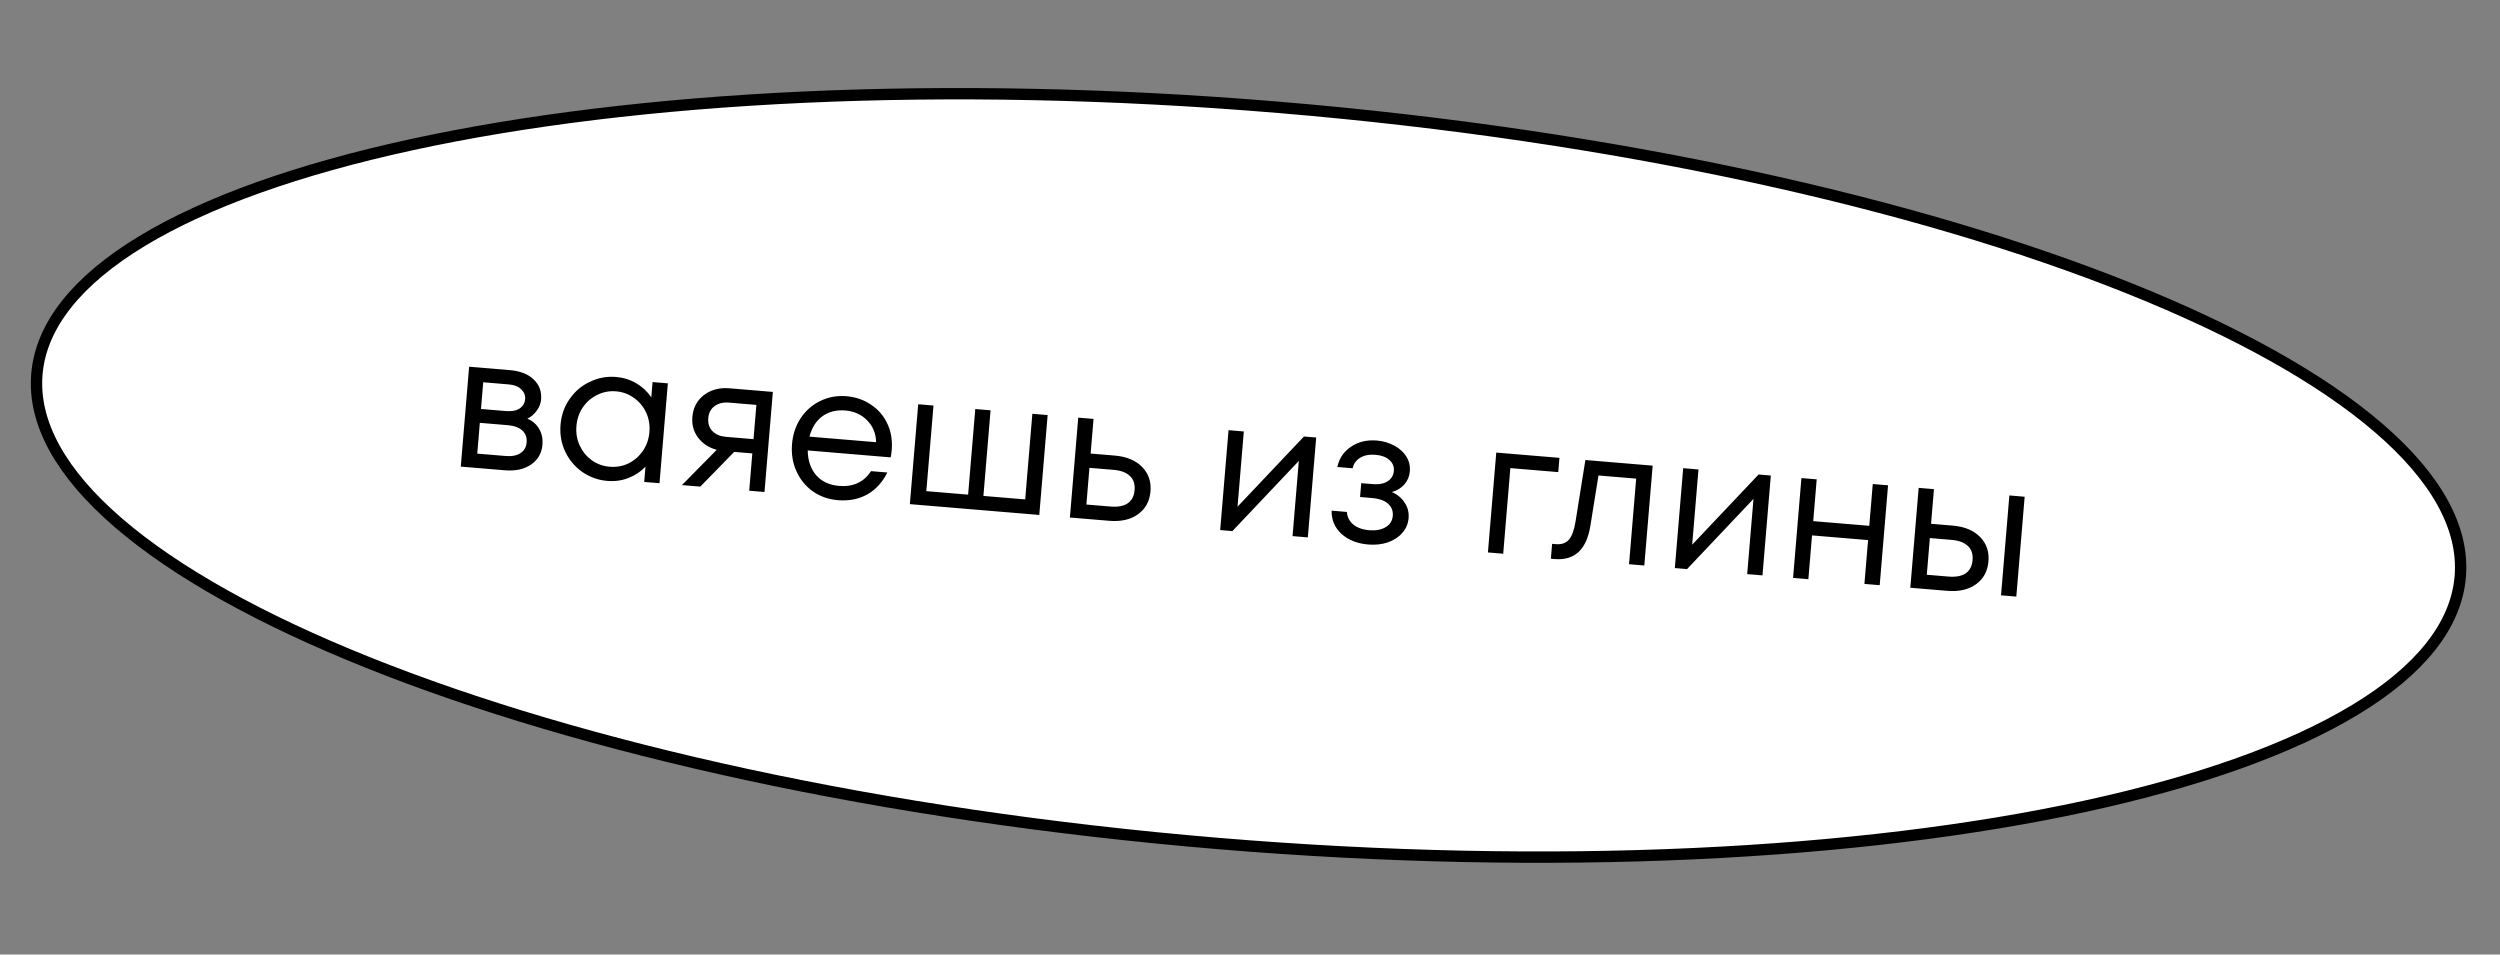 <?xml version="1.0" encoding="UTF-8"?> <svg xmlns="http://www.w3.org/2000/svg" width="220" height="84" viewBox="0 0 220 84" fill="none"><rect x="0" y="0" width="220" height="84" fill="#808080" stroke="none"/> <path d="M216.503 50.748C216.143 55.053 212.95 59.011 207.254 62.459C201.57 65.901 193.489 68.773 183.575 70.933C163.752 75.251 136.715 76.694 107.168 74.225C77.621 71.756 51.199 65.845 32.368 58.297C22.949 54.522 15.457 50.348 10.423 46.011C5.379 41.664 2.887 37.231 3.246 32.927C3.606 28.623 6.8 24.665 12.495 21.216C18.179 17.775 26.26 14.902 36.175 12.742C55.997 8.425 83.034 6.981 112.581 9.451C142.128 11.92 168.551 17.831 187.382 25.379C196.8 29.154 204.292 33.328 209.326 37.665C214.37 42.011 216.863 46.444 216.503 50.748Z" fill="white" stroke="black"></path> <path d="M46.411 36.837C46.875 37.045 47.223 37.351 47.454 37.755C47.685 38.16 47.779 38.619 47.736 39.133C47.674 39.875 47.343 40.455 46.742 40.875C46.141 41.294 45.362 41.464 44.405 41.384L40.548 41.062L41.283 32.272L44.87 32.572C45.779 32.648 46.479 32.923 46.969 33.398C47.459 33.872 47.675 34.456 47.617 35.15C47.587 35.509 47.457 35.841 47.227 36.147C47.009 36.454 46.737 36.684 46.411 36.837ZM42.523 33.64L42.327 35.99L44.515 36.173C45.03 36.216 45.433 36.141 45.726 35.949C46.02 35.745 46.182 35.469 46.211 35.123C46.239 34.788 46.124 34.501 45.867 34.263C45.623 34.014 45.256 33.869 44.766 33.828L42.523 33.64ZM44.51 40.128C45.048 40.173 45.477 40.089 45.796 39.874C46.127 39.661 46.309 39.346 46.344 38.927C46.38 38.496 46.253 38.149 45.962 37.883C45.671 37.618 45.245 37.462 44.682 37.415L42.225 37.21L41.999 39.919L44.51 40.128ZM57.425 33.621L58.77 33.734L58.036 42.523L56.691 42.411L56.803 41.065C56.393 41.501 55.896 41.833 55.311 42.06C54.726 42.289 54.105 42.375 53.447 42.32C52.646 42.253 51.915 41.993 51.254 41.541C50.594 41.076 50.09 40.48 49.742 39.753C49.394 39.013 49.256 38.219 49.327 37.37C49.398 36.521 49.665 35.767 50.13 35.107C50.596 34.435 51.192 33.931 51.918 33.595C52.646 33.246 53.41 33.105 54.211 33.172C54.869 33.227 55.467 33.416 56.006 33.737C56.545 34.06 56.981 34.469 57.313 34.967L57.425 33.621ZM53.659 41.074C54.245 41.123 54.795 41.024 55.31 40.778C55.825 40.52 56.247 40.152 56.576 39.674C56.905 39.195 57.096 38.645 57.148 38.023C57.199 37.402 57.103 36.828 56.858 36.301C56.613 35.775 56.257 35.348 55.791 35.02C55.326 34.68 54.8 34.486 54.214 34.437C53.628 34.388 53.077 34.492 52.562 34.75C52.048 34.996 51.626 35.358 51.297 35.837C50.968 36.315 50.778 36.865 50.726 37.487C50.674 38.109 50.77 38.683 51.015 39.209C51.261 39.735 51.616 40.168 52.081 40.508C52.547 40.836 53.073 41.025 53.659 41.074ZM68.011 34.488L67.275 43.295L65.93 43.183L66.204 39.9L64.608 39.767L61.625 42.823L60.011 42.688L63.07 39.584C62.375 39.394 61.827 39.035 61.426 38.507C61.036 37.981 60.87 37.371 60.928 36.678C60.972 36.151 61.137 35.69 61.423 35.292C61.721 34.895 62.108 34.597 62.582 34.395C63.069 34.195 63.593 34.119 64.155 34.166L68.011 34.488ZM66.309 38.645L66.561 35.631L64.139 35.429C63.637 35.387 63.219 35.49 62.885 35.739C62.552 35.977 62.367 36.328 62.328 36.795C62.288 37.261 62.413 37.645 62.701 37.946C62.99 38.235 63.385 38.4 63.888 38.442L66.309 38.645ZM74.494 34.867C75.295 34.934 76.009 35.18 76.636 35.606C77.275 36.021 77.759 36.579 78.085 37.281C78.413 37.97 78.541 38.74 78.471 39.589C78.447 39.876 78.416 40.096 78.379 40.249L71.079 39.639C71.089 40.519 71.336 41.244 71.818 41.814C72.313 42.373 72.985 42.689 73.834 42.76C75.078 42.864 76.017 42.43 76.652 41.46L78.087 41.58C77.654 42.447 77.064 43.09 76.319 43.509C75.573 43.928 74.71 44.097 73.729 44.015C72.904 43.946 72.167 43.686 71.519 43.234C70.883 42.772 70.403 42.178 70.078 41.452C69.754 40.727 69.627 39.933 69.699 39.072C69.771 38.211 70.027 37.45 70.468 36.788C70.909 36.127 71.48 35.627 72.183 35.288C72.898 34.938 73.669 34.798 74.494 34.867ZM74.389 36.123C73.6 36.057 72.923 36.229 72.359 36.639C71.807 37.051 71.432 37.646 71.234 38.424L77.1 38.914C77.08 38.142 76.815 37.499 76.304 36.987C75.805 36.476 75.166 36.188 74.389 36.123ZM91.457 45.316L80.067 44.364L80.802 35.575L82.147 35.687L81.517 43.221L85.194 43.528L85.824 35.995L87.169 36.107L86.54 43.641L90.217 43.948L90.847 36.414L92.192 36.527L91.457 45.316ZM98.092 40.09C99.133 40.177 99.936 40.509 100.502 41.087C101.068 41.664 101.315 42.383 101.243 43.244C101.171 44.105 100.808 44.773 100.154 45.248C99.5 45.723 98.653 45.917 97.613 45.83L94.151 45.541L94.885 36.752L96.231 36.864L95.976 39.914L98.092 40.09ZM97.718 44.575C98.363 44.629 98.865 44.538 99.221 44.303C99.591 44.057 99.799 43.665 99.844 43.127C99.888 42.589 99.749 42.174 99.424 41.882C99.112 41.578 98.633 41.4 97.987 41.346L95.871 41.169L95.601 44.398L97.718 44.575ZM108.903 44.588L114.747 38.412L115.824 38.502L115.089 47.291L113.744 47.178L114.297 40.56L108.452 46.736L107.376 46.646L108.111 37.857L109.456 37.969L108.903 44.588ZM122.486 43.303C122.975 43.513 123.352 43.827 123.618 44.247C123.885 44.654 123.998 45.103 123.957 45.593C123.915 46.096 123.728 46.532 123.396 46.901C123.076 47.272 122.649 47.549 122.116 47.734C121.596 47.907 121.025 47.968 120.403 47.916C119.434 47.835 118.648 47.522 118.043 46.978C117.451 46.423 117.165 45.742 117.184 44.937L118.529 45.05C118.553 45.485 118.733 45.849 119.07 46.142C119.419 46.437 119.898 46.609 120.508 46.66C121.07 46.707 121.541 46.62 121.921 46.399C122.312 46.179 122.527 45.841 122.565 45.387C122.6 44.968 122.467 44.62 122.165 44.342C121.864 44.052 121.373 43.878 120.691 43.821L119.686 43.737L119.788 42.518L120.811 42.603C121.349 42.648 121.784 42.564 122.114 42.351C122.445 42.138 122.627 41.834 122.66 41.439C122.692 41.056 122.562 40.739 122.27 40.485C121.979 40.22 121.577 40.066 121.063 40.023C120.501 39.976 120.042 40.064 119.686 40.287C119.33 40.511 119.112 40.817 119.031 41.208L117.686 41.096C117.845 40.338 118.244 39.745 118.882 39.317C119.521 38.877 120.283 38.694 121.168 38.767C121.73 38.815 122.241 38.966 122.701 39.221C123.162 39.464 123.515 39.782 123.759 40.176C124.003 40.57 124.105 41.006 124.065 41.484C124.028 41.927 123.87 42.305 123.591 42.619C123.324 42.934 122.956 43.162 122.486 43.303ZM132.282 48.728L130.937 48.615L131.671 39.826L137.232 40.291L137.127 41.546L132.911 41.194L132.282 48.728ZM139.514 40.481L145.434 40.976L144.699 49.765L143.354 49.653L143.983 42.119L140.665 41.842L139.949 46.298C139.607 48.377 138.557 49.342 136.799 49.196L136.476 49.169L136.586 47.859L136.909 47.886C137.411 47.928 137.795 47.798 138.061 47.495C138.327 47.192 138.522 46.66 138.646 45.9L139.514 40.481ZM148.912 47.932L154.756 41.755L155.833 41.845L155.098 50.634L153.753 50.522L154.306 43.903L148.461 50.08L147.385 49.99L148.12 41.2L149.465 41.313L148.912 47.932ZM164.496 46.272L164.803 42.595L166.148 42.707L165.414 51.496L164.068 51.384L164.391 47.528L159.458 47.115L159.136 50.972L157.79 50.859L158.525 42.07L159.87 42.182L159.563 45.86L164.496 46.272ZM171.834 46.253C172.874 46.34 173.678 46.672 174.244 47.249C174.809 47.826 175.056 48.545 174.984 49.406C174.912 50.267 174.55 50.935 173.896 51.41C173.242 51.886 172.395 52.08 171.354 51.993L168.108 51.722L168.842 42.932L170.188 43.045L169.933 46.094L171.834 46.253ZM176.09 52.389L176.824 43.599L178.17 43.712L177.435 52.501L176.09 52.389ZM171.459 50.737C172.105 50.791 172.606 50.701 172.963 50.466C173.333 50.219 173.54 49.827 173.585 49.289C173.63 48.751 173.49 48.336 173.166 48.044C172.854 47.741 172.375 47.562 171.729 47.509L169.828 47.35L169.558 50.578L171.459 50.737Z" fill="black"></path> </svg> 